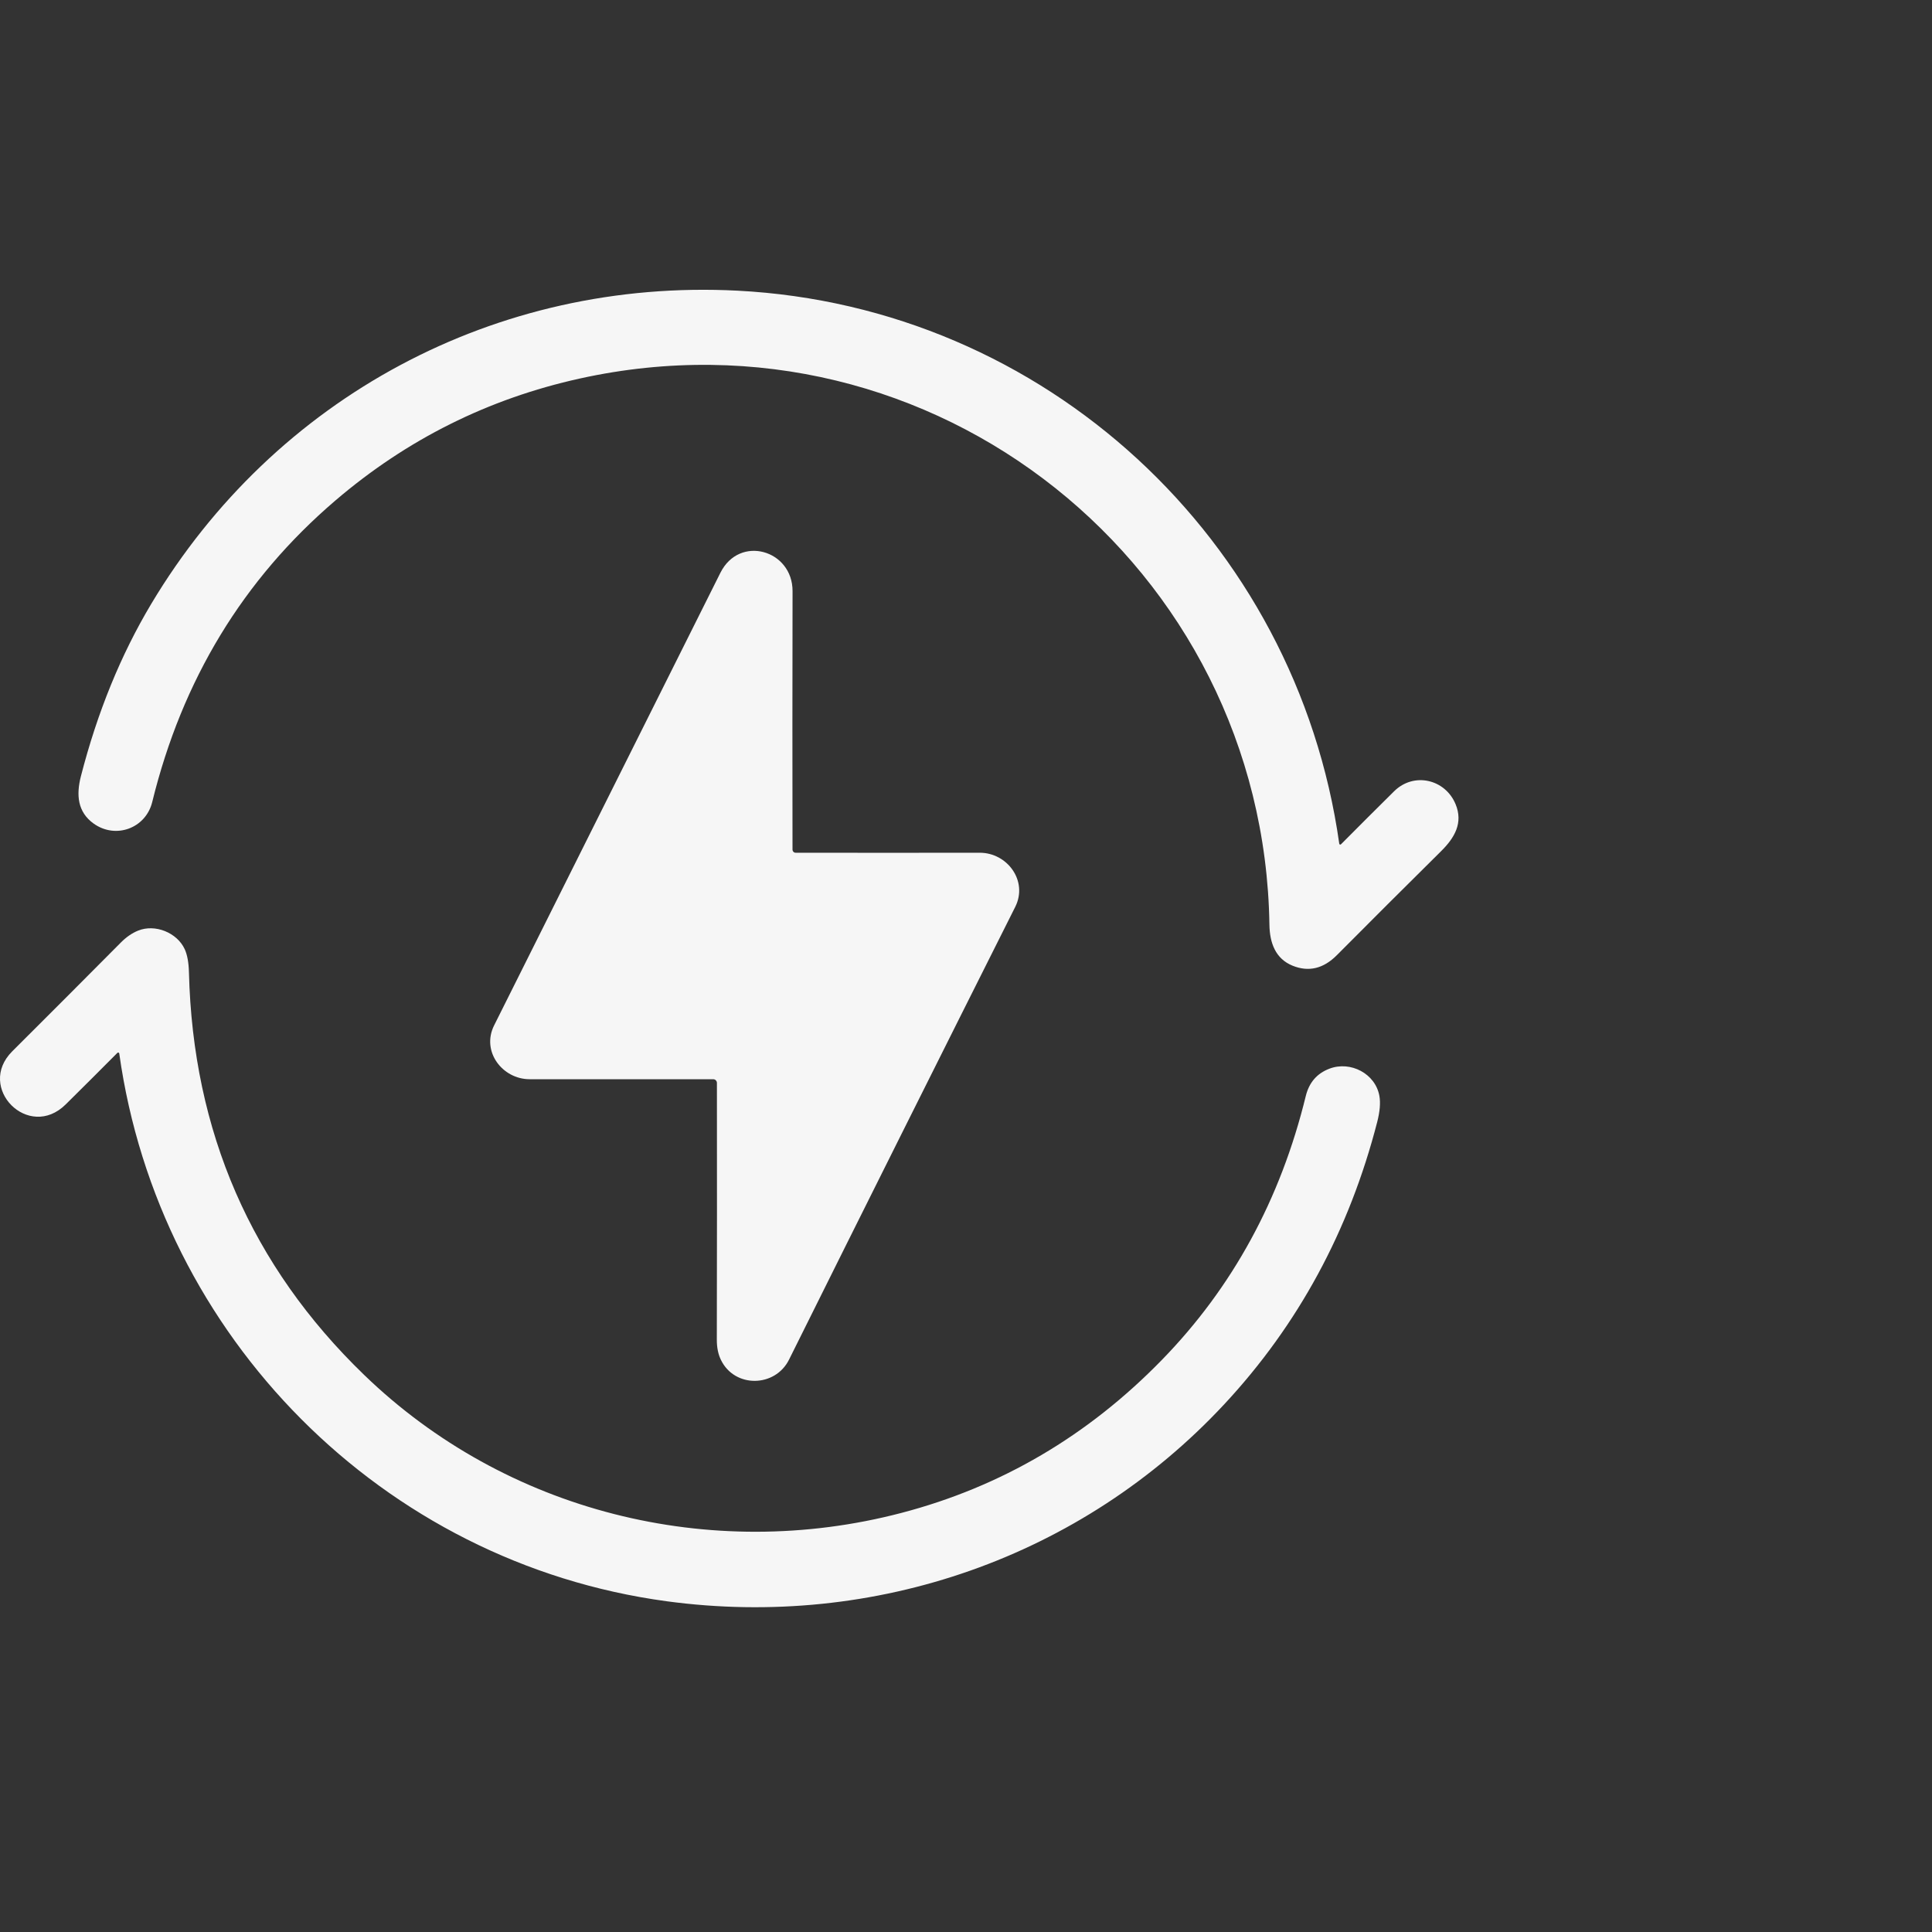 <svg width="40" height="40" viewBox="0 0 40 40" fill="none" xmlns="http://www.w3.org/2000/svg">
<rect x="0" y="0" width="40" height="40" fill="#333333" stroke="none"/>
<path d="M27.763 17.481C28.131 17.11 28.498 16.744 28.864 16.382C29.272 15.979 29.921 16.131 30.136 16.649C30.297 17.036 30.117 17.344 29.839 17.62C29.081 18.37 28.361 19.089 27.677 19.777C27.399 20.056 27.094 20.128 26.762 19.994C26.407 19.85 26.288 19.521 26.282 19.147C26.171 11.725 19.324 6.221 12.004 7.837C10.11 8.255 8.423 9.097 6.942 10.364C5.034 11.996 3.771 14.077 3.152 16.604C3.018 17.15 2.395 17.379 1.937 17.05C1.606 16.811 1.576 16.46 1.674 16.075C2.015 14.748 2.501 13.557 3.131 12.503C5.688 8.226 10.274 5.761 15.268 6.018C21.631 6.346 26.838 11.167 27.728 17.469C27.729 17.473 27.73 17.476 27.733 17.479C27.735 17.482 27.738 17.484 27.742 17.486C27.745 17.487 27.749 17.487 27.753 17.486C27.757 17.485 27.76 17.483 27.763 17.481Z" fill="#F6F6F6"/>
<path d="M16.408 17.589C16.408 17.598 16.41 17.606 16.413 17.614C16.416 17.622 16.421 17.63 16.427 17.636C16.433 17.642 16.441 17.647 16.448 17.65C16.456 17.654 16.465 17.655 16.474 17.655C17.768 17.657 19.039 17.657 20.285 17.655C20.855 17.655 21.289 18.239 21.019 18.777C19.452 21.898 17.891 25.022 16.336 28.15C16.049 28.727 15.21 28.742 14.926 28.155C14.869 28.038 14.841 27.9 14.841 27.742C14.845 26.01 14.845 24.236 14.843 22.421C14.843 22.401 14.835 22.381 14.82 22.366C14.806 22.352 14.786 22.344 14.766 22.344C13.478 22.344 12.21 22.344 10.963 22.344C10.403 22.343 9.96 21.77 10.23 21.23C11.719 18.253 13.281 15.13 14.915 11.859C15.311 11.066 16.411 11.386 16.409 12.239C16.405 14.134 16.405 15.918 16.408 17.589Z" fill="#F6F6F6"/>
<path d="M2.431 21.798C2.062 22.169 1.705 22.525 1.36 22.866C0.593 23.625 -0.5 22.519 0.253 21.767C1.023 21 1.772 20.249 2.502 19.514C2.614 19.401 2.733 19.319 2.858 19.268C3.213 19.124 3.666 19.31 3.824 19.651C3.877 19.767 3.907 19.928 3.912 20.132C3.994 23.43 5.203 26.209 7.539 28.466C10.471 31.299 14.698 32.361 18.66 31.324C20.725 30.784 22.524 29.728 24.056 28.155C25.519 26.653 26.512 24.831 27.035 22.691C27.104 22.412 27.266 22.224 27.524 22.126C27.96 21.959 28.477 22.228 28.559 22.691C28.584 22.834 28.569 23.013 28.514 23.228C27.934 25.48 26.878 27.43 25.345 29.076C22.395 32.241 18.117 33.735 13.8 33.152C7.921 32.356 3.29 27.675 2.469 21.811C2.468 21.807 2.467 21.803 2.464 21.8C2.461 21.796 2.458 21.794 2.454 21.793C2.45 21.791 2.446 21.791 2.442 21.792C2.437 21.793 2.434 21.795 2.431 21.798Z" fill="#F6F6F6"/>
</svg>
